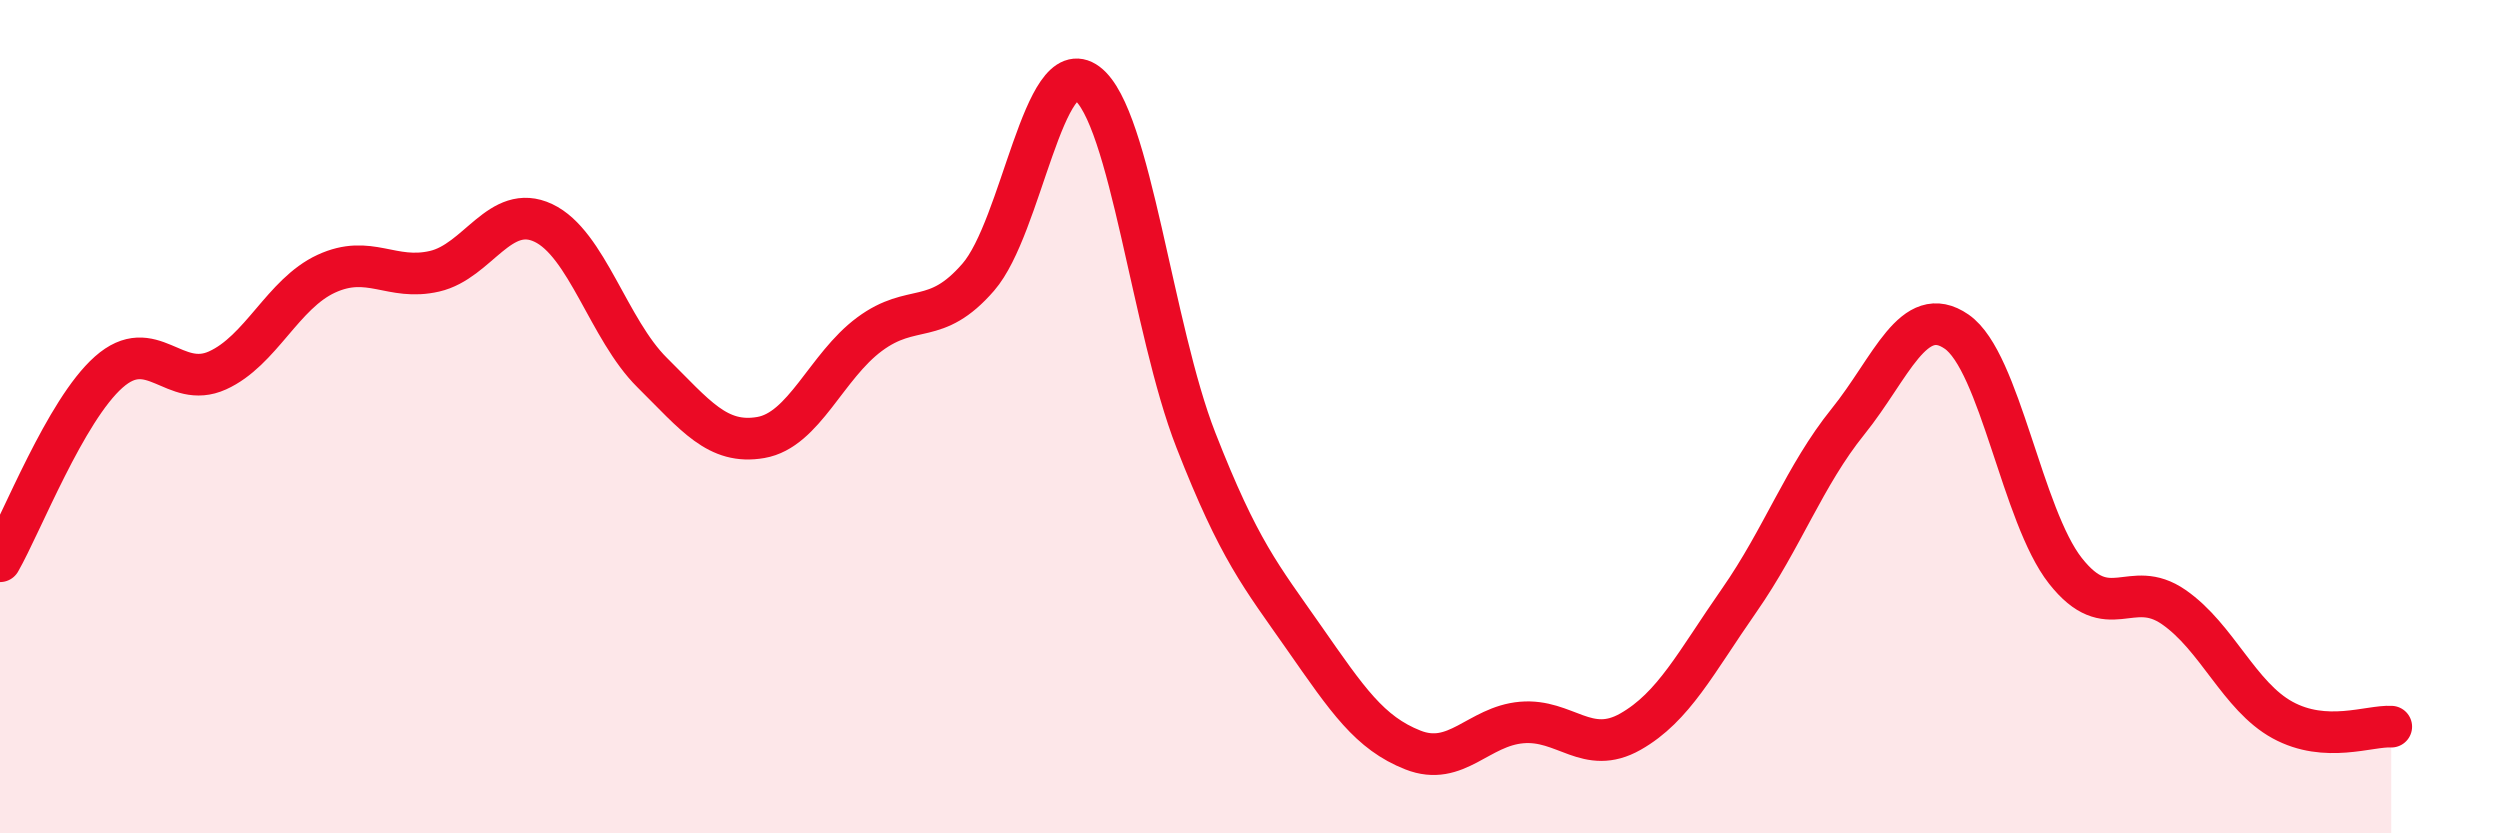 
    <svg width="60" height="20" viewBox="0 0 60 20" xmlns="http://www.w3.org/2000/svg">
      <path
        d="M 0,13.47 C 0.52,12.56 1.57,9.85 2.61,8.93 C 3.65,8.01 4.18,9.36 5.22,8.89 C 6.26,8.42 6.79,7.05 7.83,6.57 C 8.87,6.09 9.39,6.75 10.43,6.51 C 11.47,6.27 12,4.86 13.04,5.35 C 14.08,5.84 14.61,7.91 15.65,8.94 C 16.69,9.97 17.22,10.68 18.26,10.5 C 19.3,10.32 19.83,8.79 20.87,8.02 C 21.91,7.25 22.44,7.85 23.48,6.65 C 24.52,5.45 25.05,1.22 26.09,2 C 27.13,2.78 27.66,7.9 28.7,10.56 C 29.74,13.22 30.26,13.82 31.3,15.31 C 32.34,16.8 32.87,17.59 33.91,18 C 34.95,18.41 35.48,17.43 36.52,17.34 C 37.56,17.25 38.09,18.15 39.13,17.56 C 40.17,16.97 40.7,15.9 41.74,14.41 C 42.78,12.92 43.31,11.41 44.35,10.12 C 45.39,8.83 45.92,7.24 46.96,7.96 C 48,8.68 48.53,12.38 49.57,13.7 C 50.61,15.02 51.13,13.85 52.17,14.57 C 53.21,15.29 53.74,16.71 54.78,17.28 C 55.82,17.85 56.87,17.41 57.39,17.44L57.39 20L0 20Z"
        fill="#EB0A25"
        opacity="0.1"
        stroke-linecap="round"
        stroke-linejoin="round"
      />
      <path
        d="M 0,13.47 C 0.52,12.56 1.57,9.85 2.61,8.93 C 3.65,8.01 4.18,9.36 5.22,8.89 C 6.26,8.42 6.79,7.05 7.83,6.57 C 8.87,6.09 9.39,6.75 10.43,6.51 C 11.47,6.27 12,4.86 13.04,5.35 C 14.08,5.84 14.61,7.91 15.65,8.94 C 16.69,9.97 17.22,10.68 18.26,10.5 C 19.3,10.32 19.83,8.79 20.87,8.02 C 21.91,7.25 22.44,7.85 23.48,6.65 C 24.52,5.45 25.05,1.22 26.09,2 C 27.13,2.78 27.66,7.9 28.7,10.56 C 29.74,13.22 30.26,13.82 31.3,15.31 C 32.34,16.8 32.87,17.59 33.91,18 C 34.95,18.41 35.48,17.43 36.52,17.34 C 37.56,17.25 38.09,18.15 39.13,17.56 C 40.17,16.97 40.7,15.9 41.74,14.41 C 42.78,12.92 43.31,11.41 44.35,10.12 C 45.39,8.83 45.92,7.24 46.96,7.96 C 48,8.68 48.53,12.38 49.57,13.7 C 50.61,15.02 51.13,13.85 52.17,14.57 C 53.21,15.29 53.74,16.71 54.78,17.28 C 55.82,17.85 56.87,17.41 57.39,17.44"
        stroke="#EB0A25"
        stroke-width="1"
        fill="none"
        stroke-linecap="round"
        stroke-linejoin="round"
      />
    </svg>
  